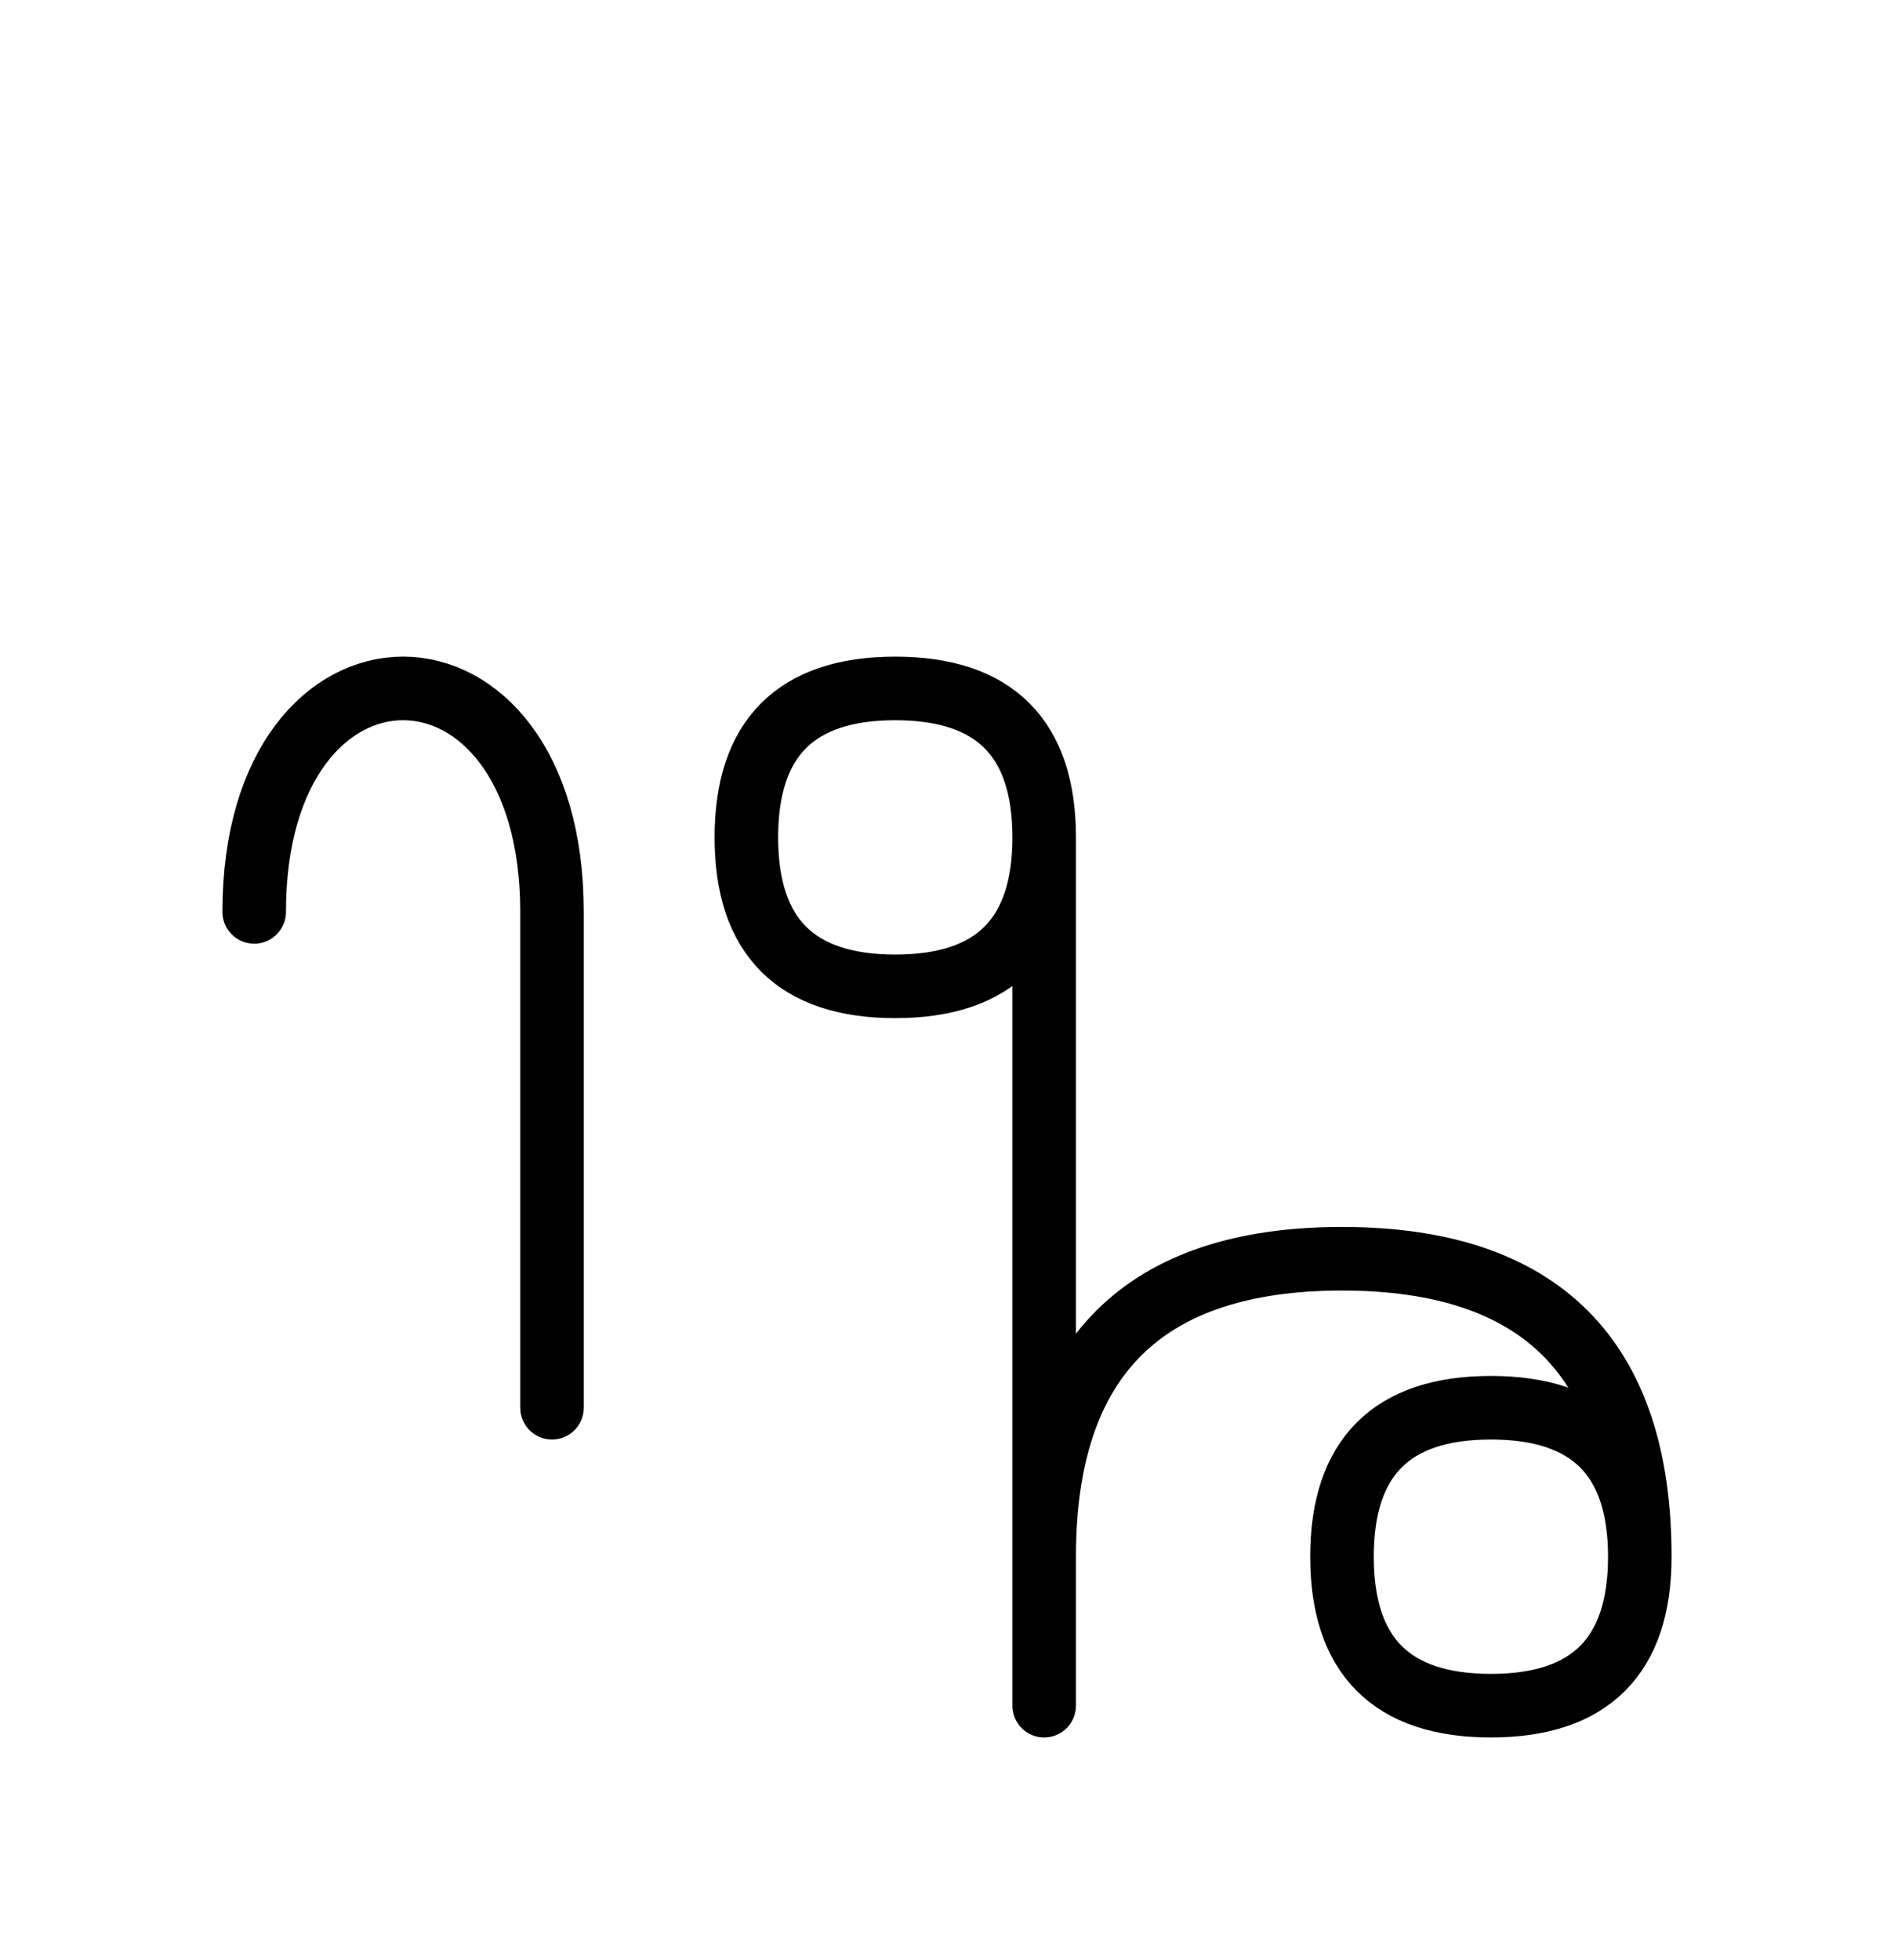 <?xml version="1.0" encoding="UTF-8"?>
<svg xmlns="http://www.w3.org/2000/svg" xmlns:xlink="http://www.w3.org/1999/xlink"
     width="37.255" height="38.536" viewBox="0 0 37.255 38.536">
<defs>
<path d="M20.539,23.536 L20.539,27.678 L20.539,16.464 Q20.539,13.536,17.61,13.536 Q14.681,13.536,14.681,16.464 Q14.681,19.393,17.61,19.393 Q20.539,19.393,20.539,16.464 M20.539,23.536 L20.539,19.393 L20.539,33.536 M20.539,30.607 Q20.539,24.749,26.397,24.749 Q32.255,24.749,32.255,30.607 Q32.255,33.536,29.326,33.536 Q26.397,33.536,26.397,30.607 Q26.397,27.678,29.326,27.678 Q32.255,27.678,32.255,30.607 M10.858,23.536 L10.858,27.678 L10.858,17.929 C10.858,12.071,5.0,12.071,5.0,17.929" stroke="black" fill="none" stroke-width="1.25" stroke-linecap="round" stroke-linejoin="round" id="d0" />
</defs>
<use xlink:href="#d0" x="0" y="0" />
</svg>
